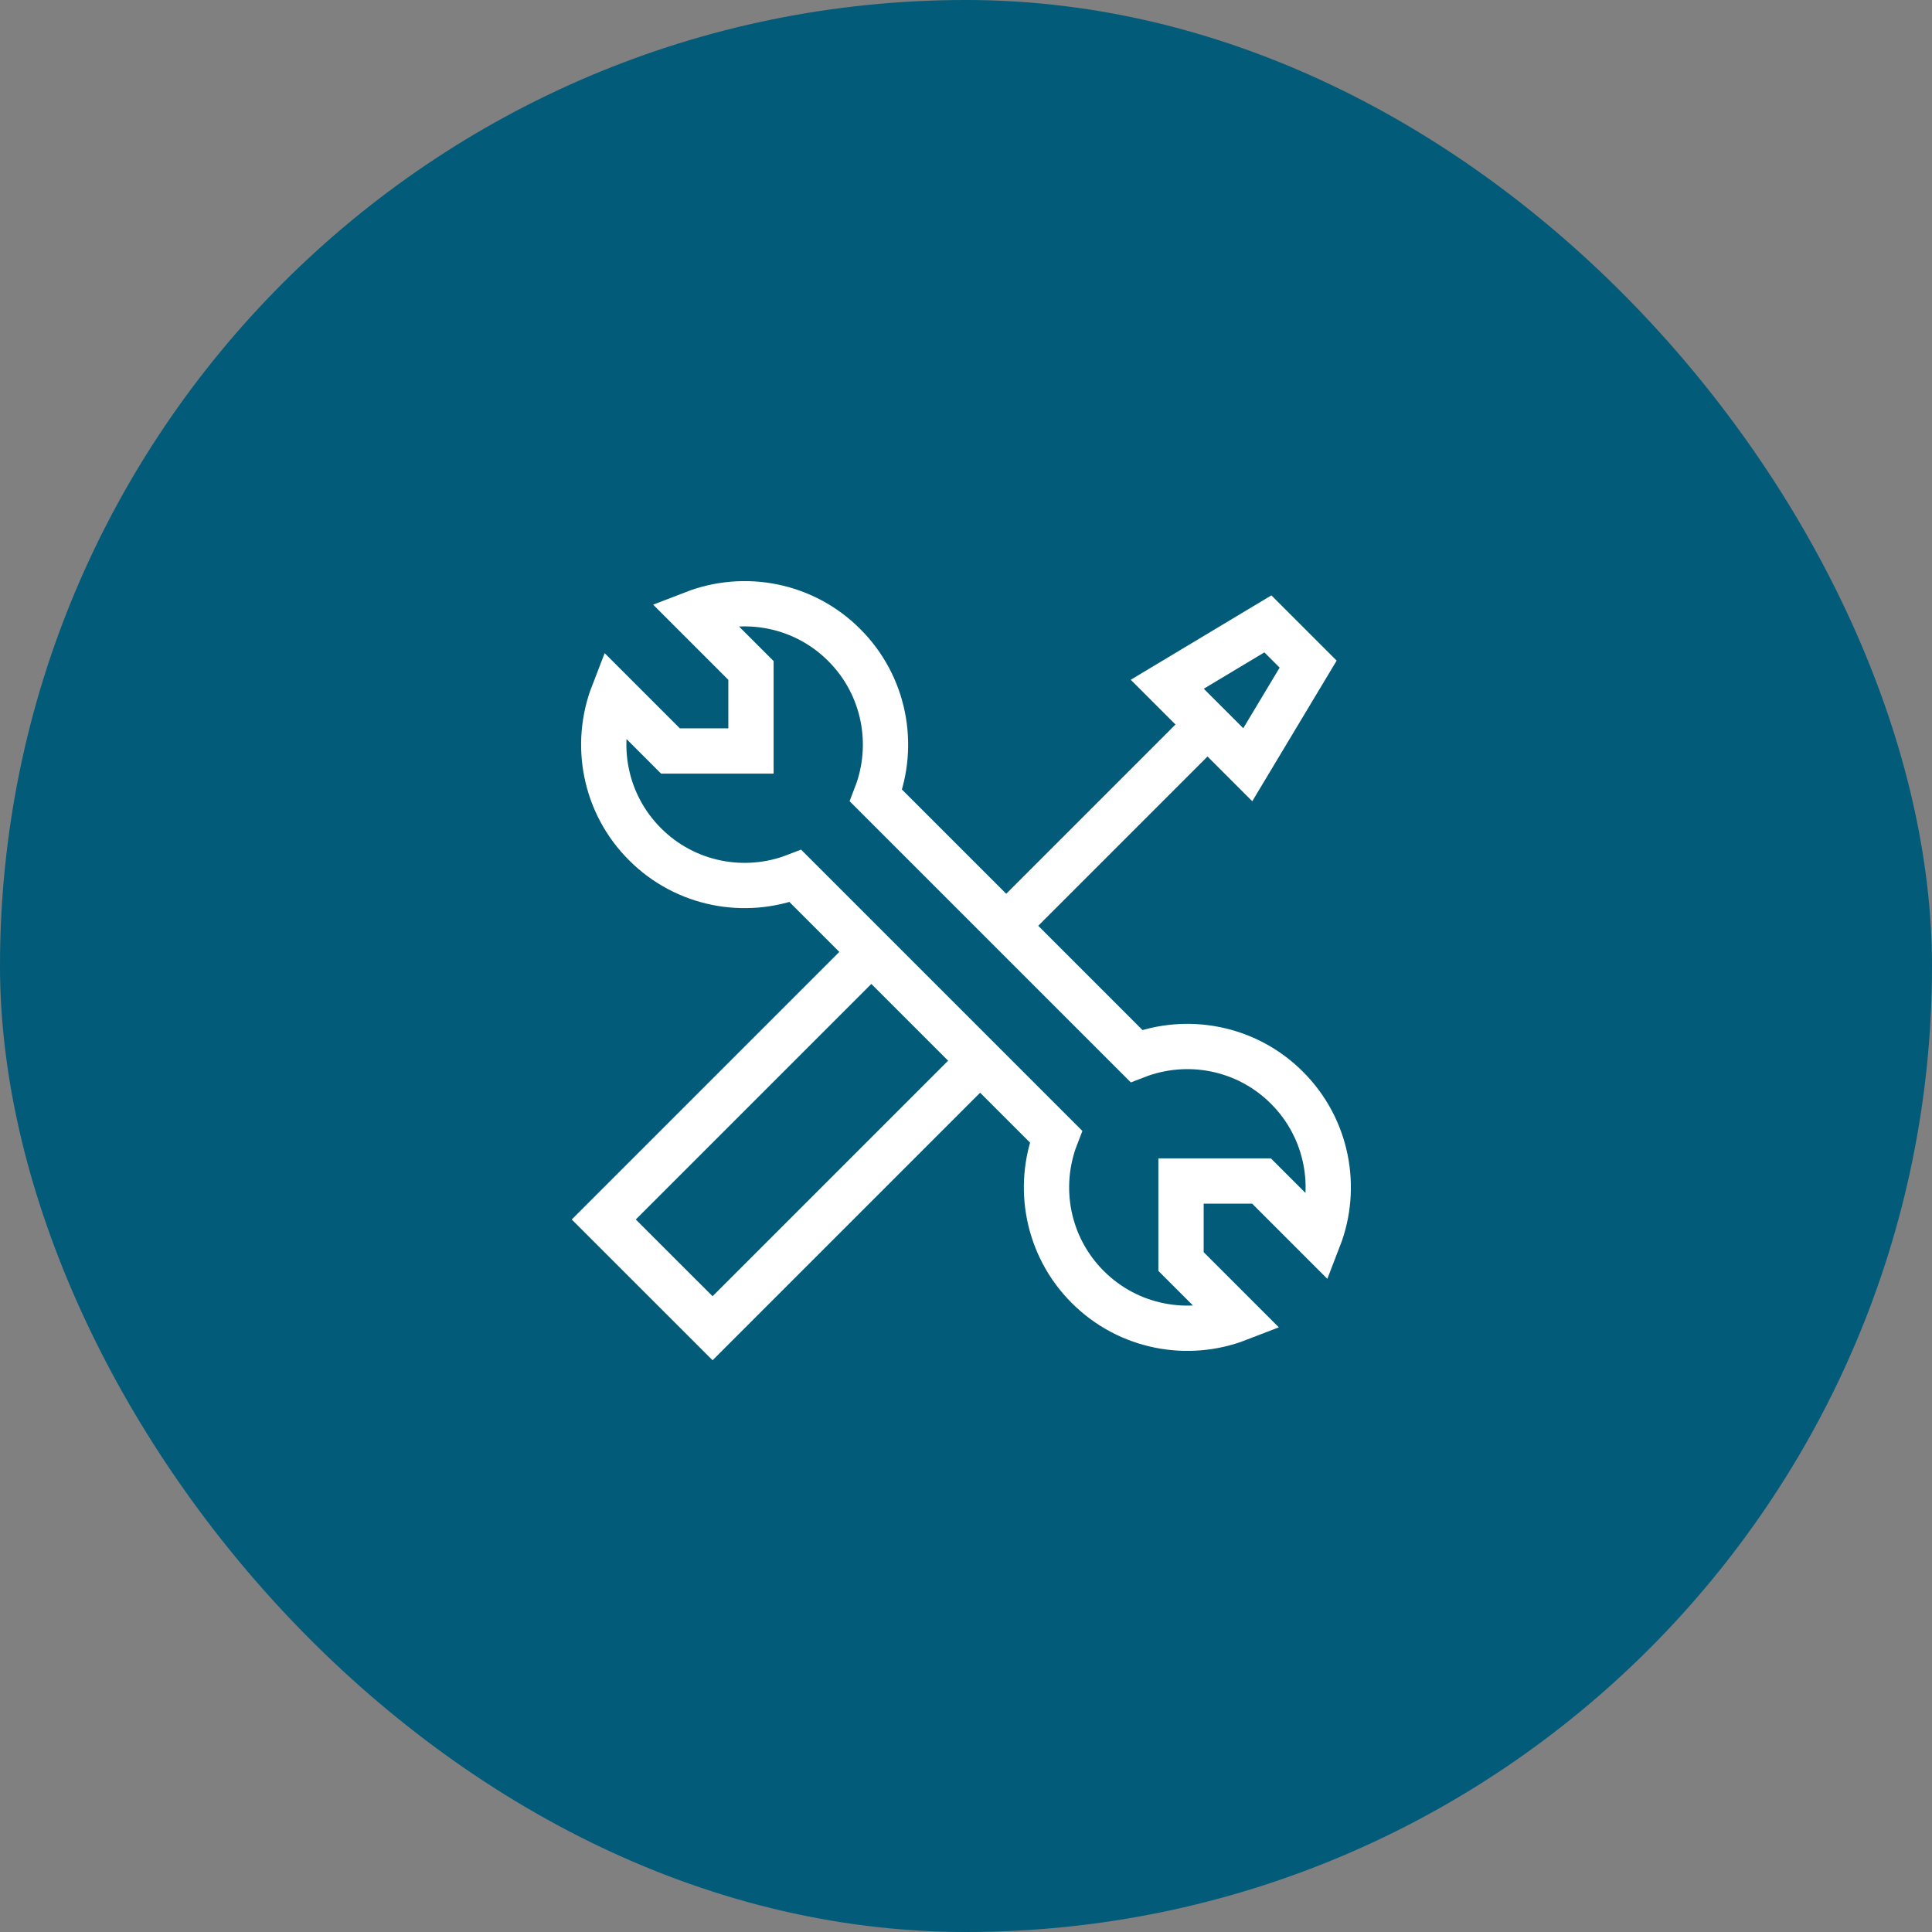 <svg width="64" height="64" viewBox="0 0 64 64" fill="none" xmlns="http://www.w3.org/2000/svg">
<rect x="0" y="0" width="64" height="64" fill="#808080" stroke="none"/>
<rect width="64" height="64" rx="32" fill="#025B79"/>
<path d="M33.333 30.667L40 24" stroke="white" stroke-width="1.5"/>
<path d="M41.334 25.333L38.667 22.667L42 20.667L43.334 22L41.334 25.333Z" stroke="white" stroke-width="1.5"/>
<path d="M21.367 27.966C20.019 26.619 19.668 24.651 20.314 22.981L22.21 24.877H24.877V22.21L22.981 20.314C24.651 19.668 26.619 20.019 27.966 21.367C29.315 22.715 29.666 24.684 29.019 26.355L37.645 34.981C39.316 34.334 41.285 34.685 42.633 36.033C43.981 37.382 44.332 39.349 43.686 41.019L41.79 39.123H39.123V41.79L41.019 43.686C39.349 44.332 37.382 43.981 36.033 42.633C34.686 41.286 34.335 39.319 34.98 37.649L26.351 29.02C24.681 29.665 22.714 29.314 21.367 27.966Z" stroke="white" stroke-width="1.5"/>
<path d="M32.272 35.333L23.605 44L20 40.397L28.668 31.729" stroke="white" stroke-width="1.5"/>
</svg>
